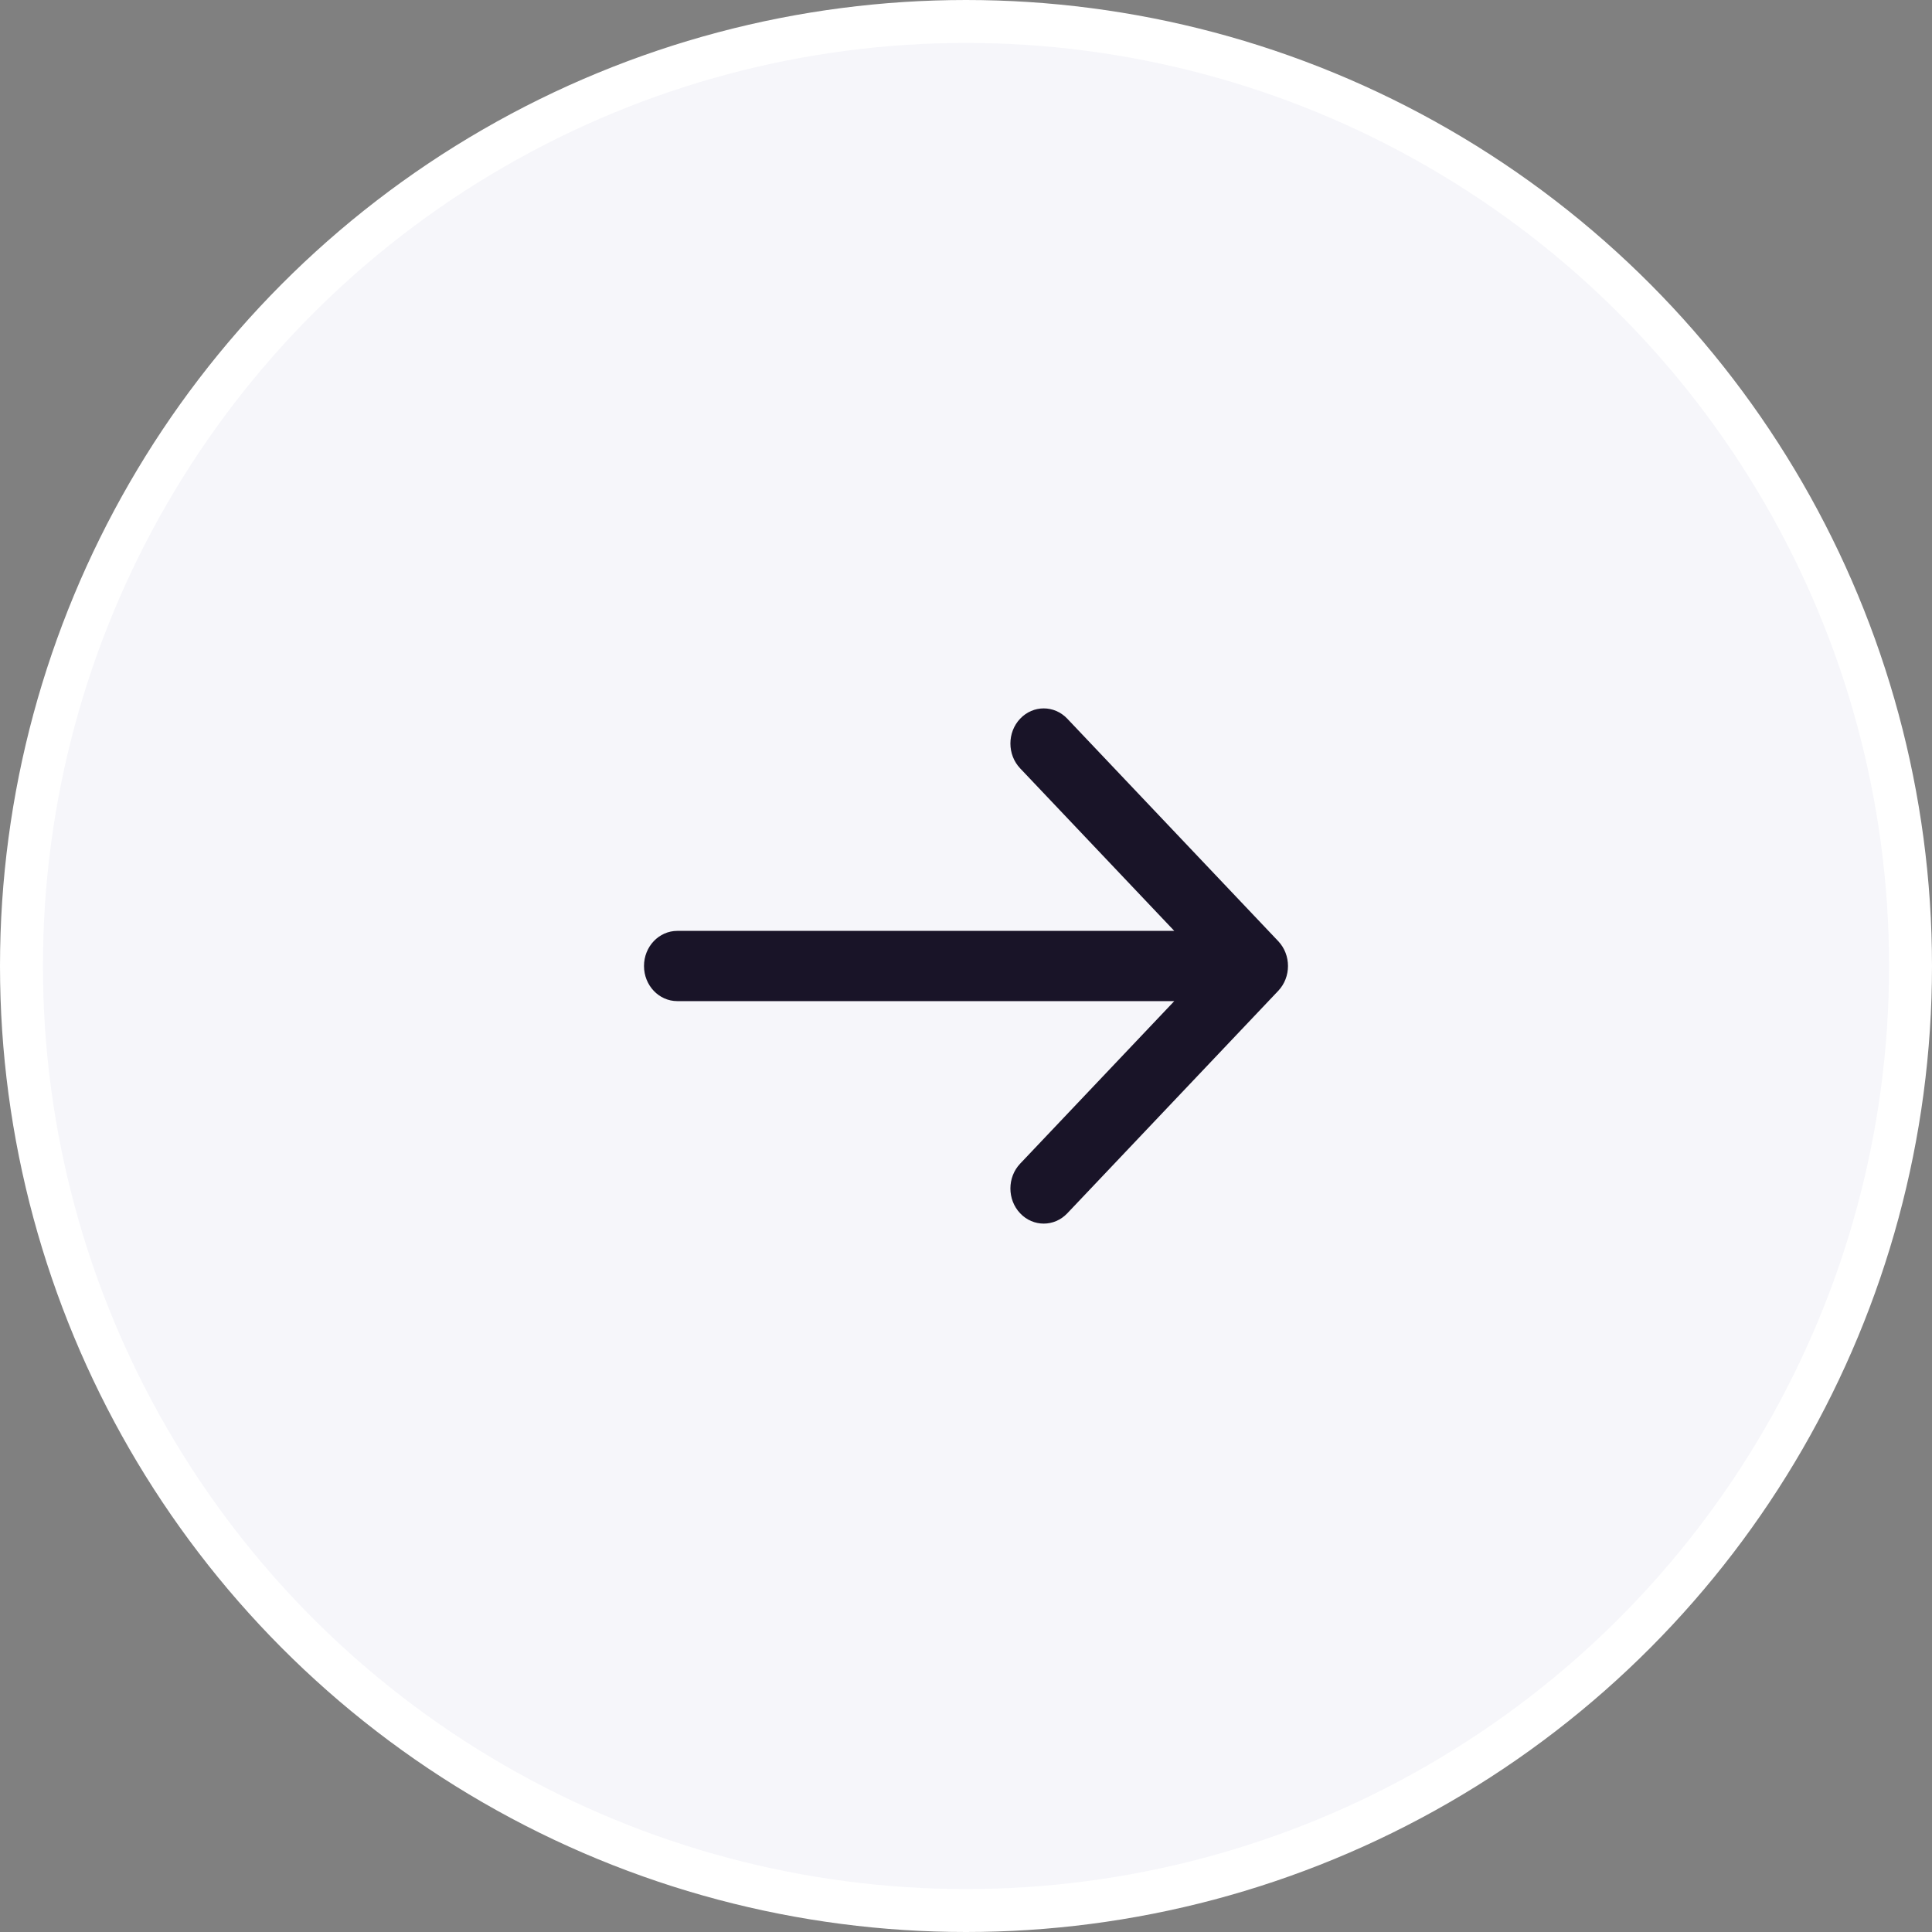 <svg width="90" height="90" viewBox="0 0 90 90" fill="none" xmlns="http://www.w3.org/2000/svg">
<rect x="0" y="0" width="90" height="90" fill="#808080" stroke="none"/>
<circle cx="45" cy="45" r="44" fill="#F6F6FA" stroke="white" stroke-width="2"/>
<path fill-rule="evenodd" clip-rule="evenodd" d="M47.523 33.479C48.129 32.84 49.112 32.84 49.718 33.479L59.545 43.843C60.151 44.482 60.151 45.518 59.545 46.157L49.718 56.521C49.112 57.16 48.129 57.16 47.523 56.521C46.917 55.882 46.917 54.846 47.523 54.207L54.702 46.636H31.552C30.695 46.636 30 45.904 30 45C30 44.096 30.695 43.364 31.552 43.364H54.702L47.523 35.793C46.917 35.154 46.917 34.118 47.523 33.479Z" fill="#191428"/>
</svg>